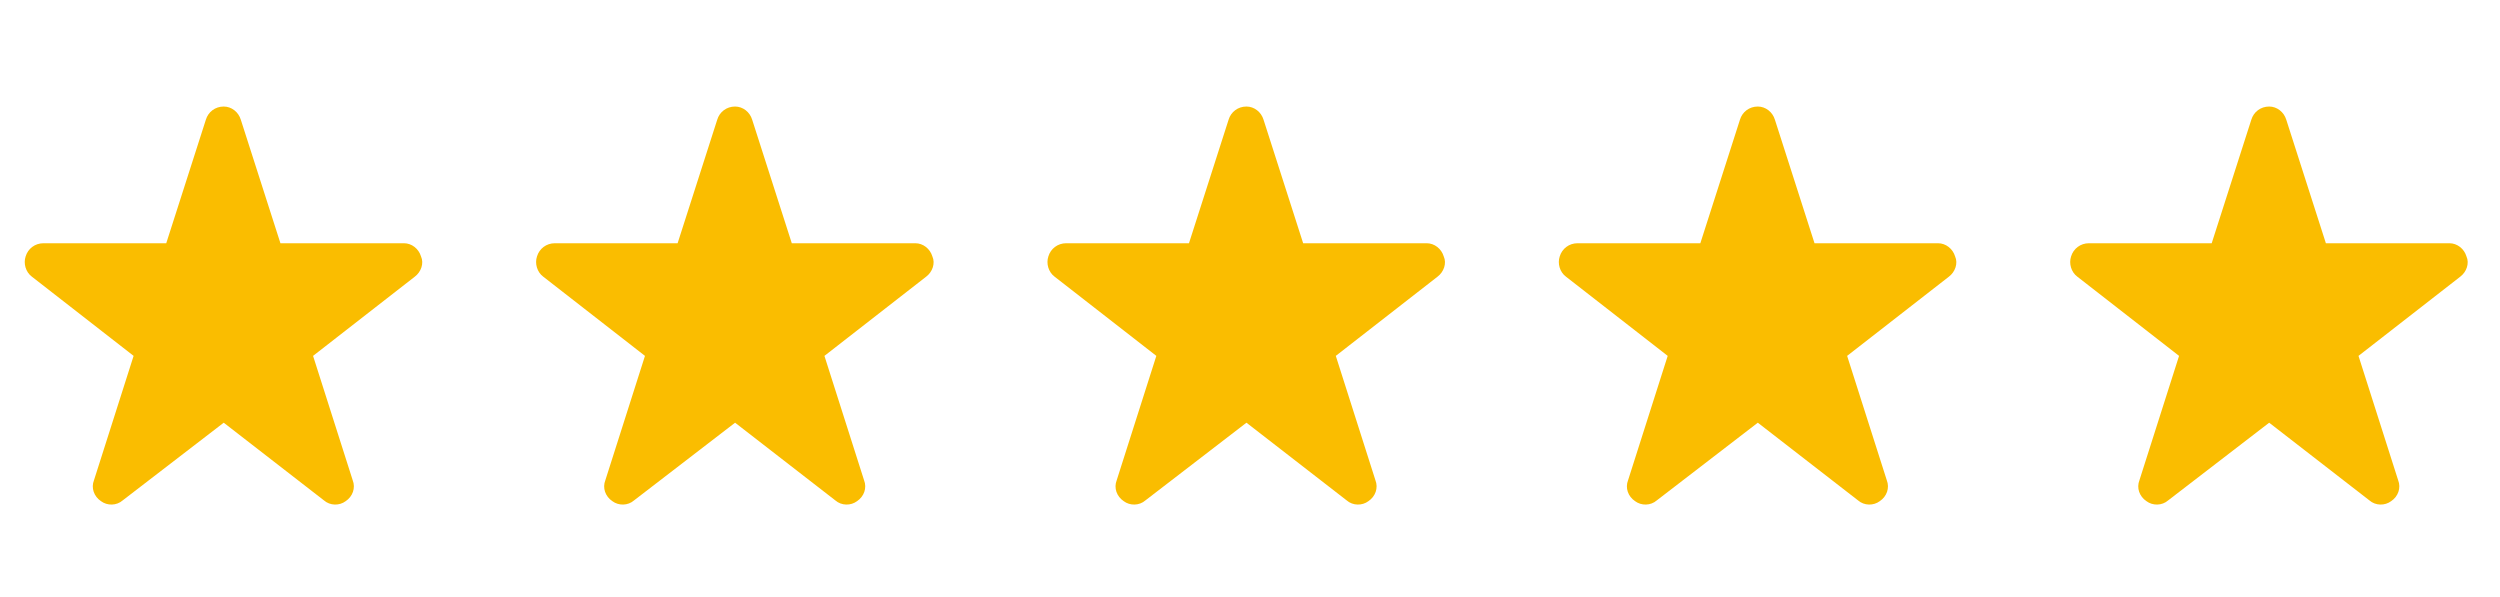<svg width="88" height="21" viewBox="0 0 88 21" fill="none" xmlns="http://www.w3.org/2000/svg">
<path d="M8.477 4.215L9.871 8.562H14.219C14.492 8.562 14.738 8.754 14.82 9.027C14.93 9.273 14.82 9.574 14.602 9.738L11.02 12.527L12.414 16.902C12.523 17.176 12.414 17.477 12.168 17.641C11.949 17.805 11.621 17.805 11.402 17.613L7.875 14.879L4.32 17.613C4.102 17.805 3.773 17.805 3.555 17.641C3.309 17.477 3.199 17.176 3.309 16.902L4.703 12.527L1.121 9.738C0.902 9.574 0.82 9.273 0.902 9.027C0.984 8.754 1.23 8.562 1.531 8.562H5.852L7.246 4.215C7.328 3.941 7.574 3.75 7.875 3.75C8.148 3.75 8.395 3.941 8.477 4.215Z" fill="#FABD00"/>
<path d="M26.477 4.215L27.871 8.562H32.219C32.492 8.562 32.738 8.754 32.82 9.027C32.93 9.273 32.82 9.574 32.602 9.738L29.02 12.527L30.414 16.902C30.523 17.176 30.414 17.477 30.168 17.641C29.949 17.805 29.621 17.805 29.402 17.613L25.875 14.879L22.32 17.613C22.102 17.805 21.773 17.805 21.555 17.641C21.309 17.477 21.199 17.176 21.309 16.902L22.703 12.527L19.121 9.738C18.902 9.574 18.82 9.273 18.902 9.027C18.984 8.754 19.23 8.562 19.531 8.562H23.852L25.246 4.215C25.328 3.941 25.574 3.75 25.875 3.75C26.148 3.75 26.395 3.941 26.477 4.215Z" fill="#FABD00"/>
<path d="M44.477 4.215L45.871 8.562H50.219C50.492 8.562 50.738 8.754 50.82 9.027C50.93 9.273 50.82 9.574 50.602 9.738L47.02 12.527L48.414 16.902C48.523 17.176 48.414 17.477 48.168 17.641C47.949 17.805 47.621 17.805 47.402 17.613L43.875 14.879L40.32 17.613C40.102 17.805 39.773 17.805 39.555 17.641C39.309 17.477 39.199 17.176 39.309 16.902L40.703 12.527L37.121 9.738C36.902 9.574 36.82 9.273 36.902 9.027C36.984 8.754 37.23 8.562 37.531 8.562H41.852L43.246 4.215C43.328 3.941 43.574 3.75 43.875 3.75C44.148 3.75 44.395 3.941 44.477 4.215Z" fill="#FABD00"/>
<path d="M62.477 4.215L63.871 8.562H68.219C68.492 8.562 68.738 8.754 68.82 9.027C68.93 9.273 68.82 9.574 68.602 9.738L65.019 12.527L66.414 16.902C66.523 17.176 66.414 17.477 66.168 17.641C65.949 17.805 65.621 17.805 65.402 17.613L61.875 14.879L58.32 17.613C58.102 17.805 57.773 17.805 57.555 17.641C57.309 17.477 57.199 17.176 57.309 16.902L58.703 12.527L55.121 9.738C54.902 9.574 54.82 9.273 54.902 9.027C54.984 8.754 55.23 8.562 55.531 8.562H59.852L61.246 4.215C61.328 3.941 61.574 3.75 61.875 3.75C62.148 3.75 62.395 3.941 62.477 4.215Z" fill="#FABD00"/>
<path d="M80.477 4.215L81.871 8.562H86.219C86.492 8.562 86.738 8.754 86.82 9.027C86.93 9.273 86.82 9.574 86.602 9.738L83.019 12.527L84.414 16.902C84.523 17.176 84.414 17.477 84.168 17.641C83.949 17.805 83.621 17.805 83.402 17.613L79.875 14.879L76.32 17.613C76.102 17.805 75.773 17.805 75.555 17.641C75.309 17.477 75.199 17.176 75.309 16.902L76.703 12.527L73.121 9.738C72.902 9.574 72.82 9.273 72.902 9.027C72.984 8.754 73.231 8.562 73.531 8.562H77.852L79.246 4.215C79.328 3.941 79.574 3.75 79.875 3.75C80.148 3.75 80.394 3.941 80.477 4.215Z" fill="#FABD00"/>
</svg>
